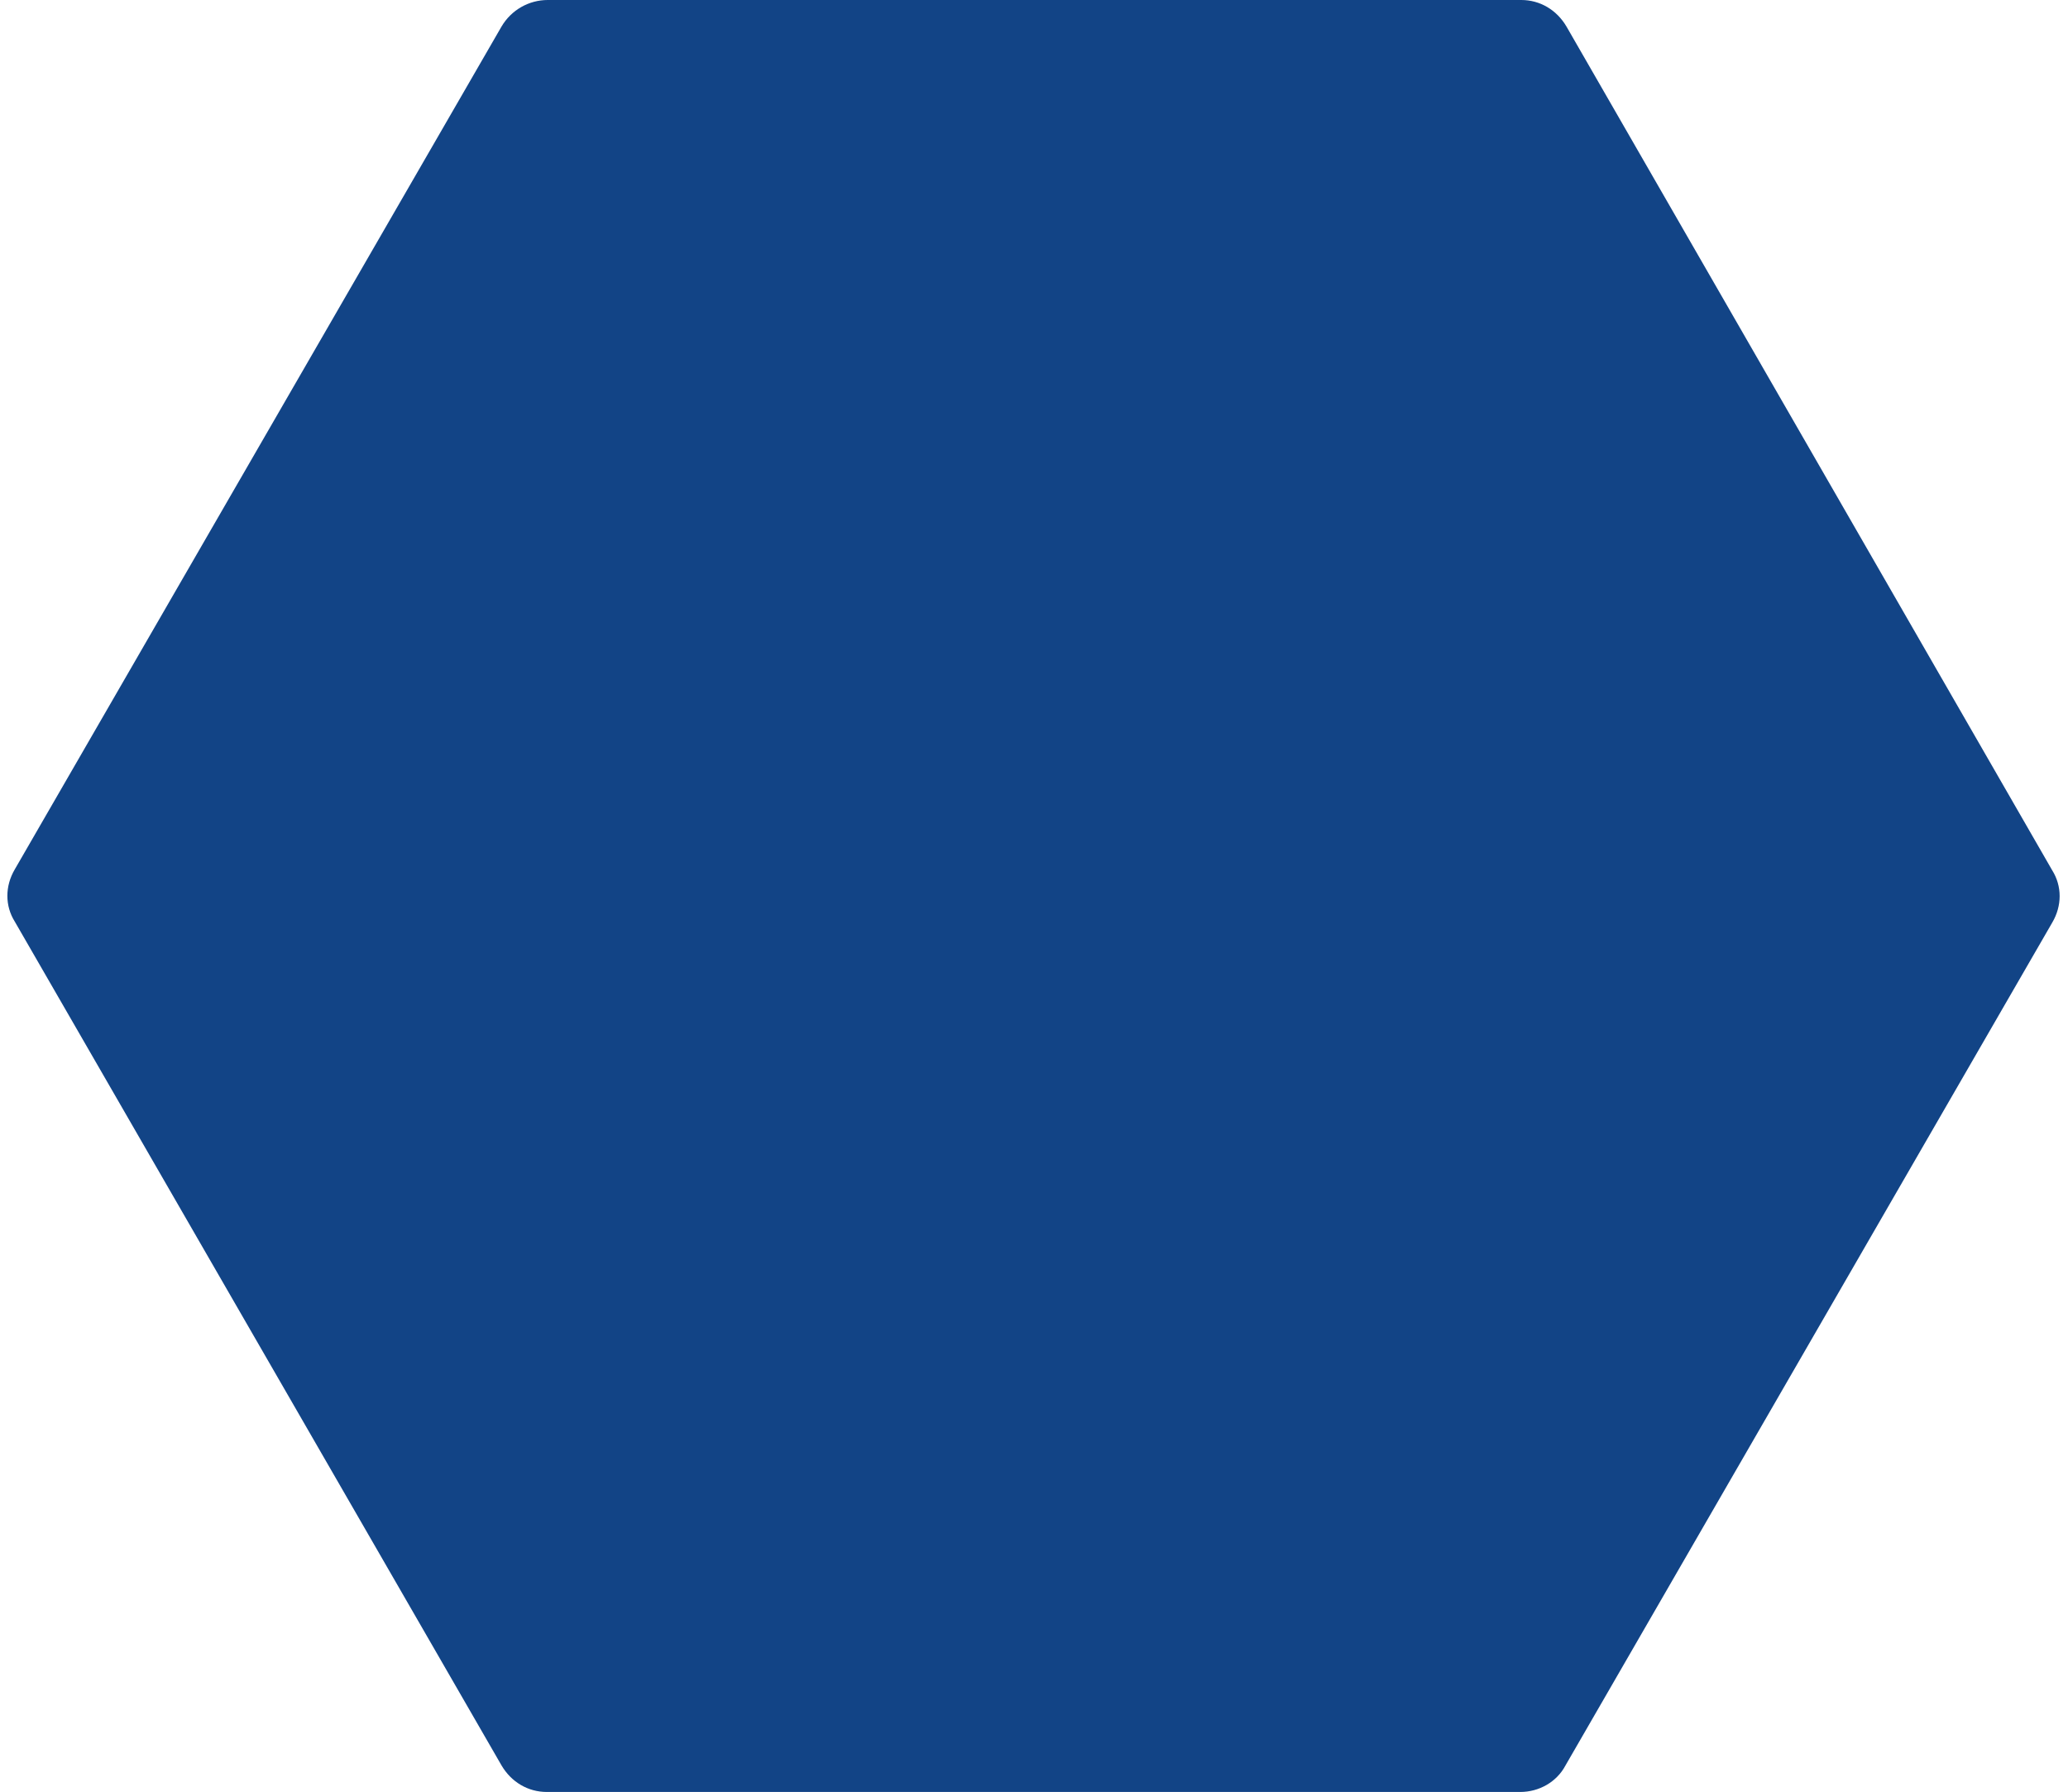 <?xml version="1.0" encoding="utf-8"?>
<!-- Generator: Adobe Illustrator 24.0.3, SVG Export Plug-In . SVG Version: 6.00 Build 0)  -->
<svg version="1.1" id="Ebene_1" xmlns="http://www.w3.org/2000/svg" xmlns:xlink="http://www.w3.org/1999/xlink" x="0px" y="0px"
	 viewBox="0 0 210.3 182.2" style="enable-background:new 0 0 210.3 182.2;" xml:space="preserve">
<style type="text/css">
	.st0{fill:#124486;}
</style>
<path class="st0" d="M154.7,0h-99C53.8,0,52,1,51,2.7L1.5,88.4c-1,1.7-1,3.7,0,5.3L51,179.5c1,1.7,2.7,2.7,4.6,2.7h99
	c1.9,0,3.7-1,4.6-2.7l49.5-85.7c1-1.7,1-3.7,0-5.3L159.3,2.7C158.3,1,156.6,0,154.7,0z"/>
</svg>
